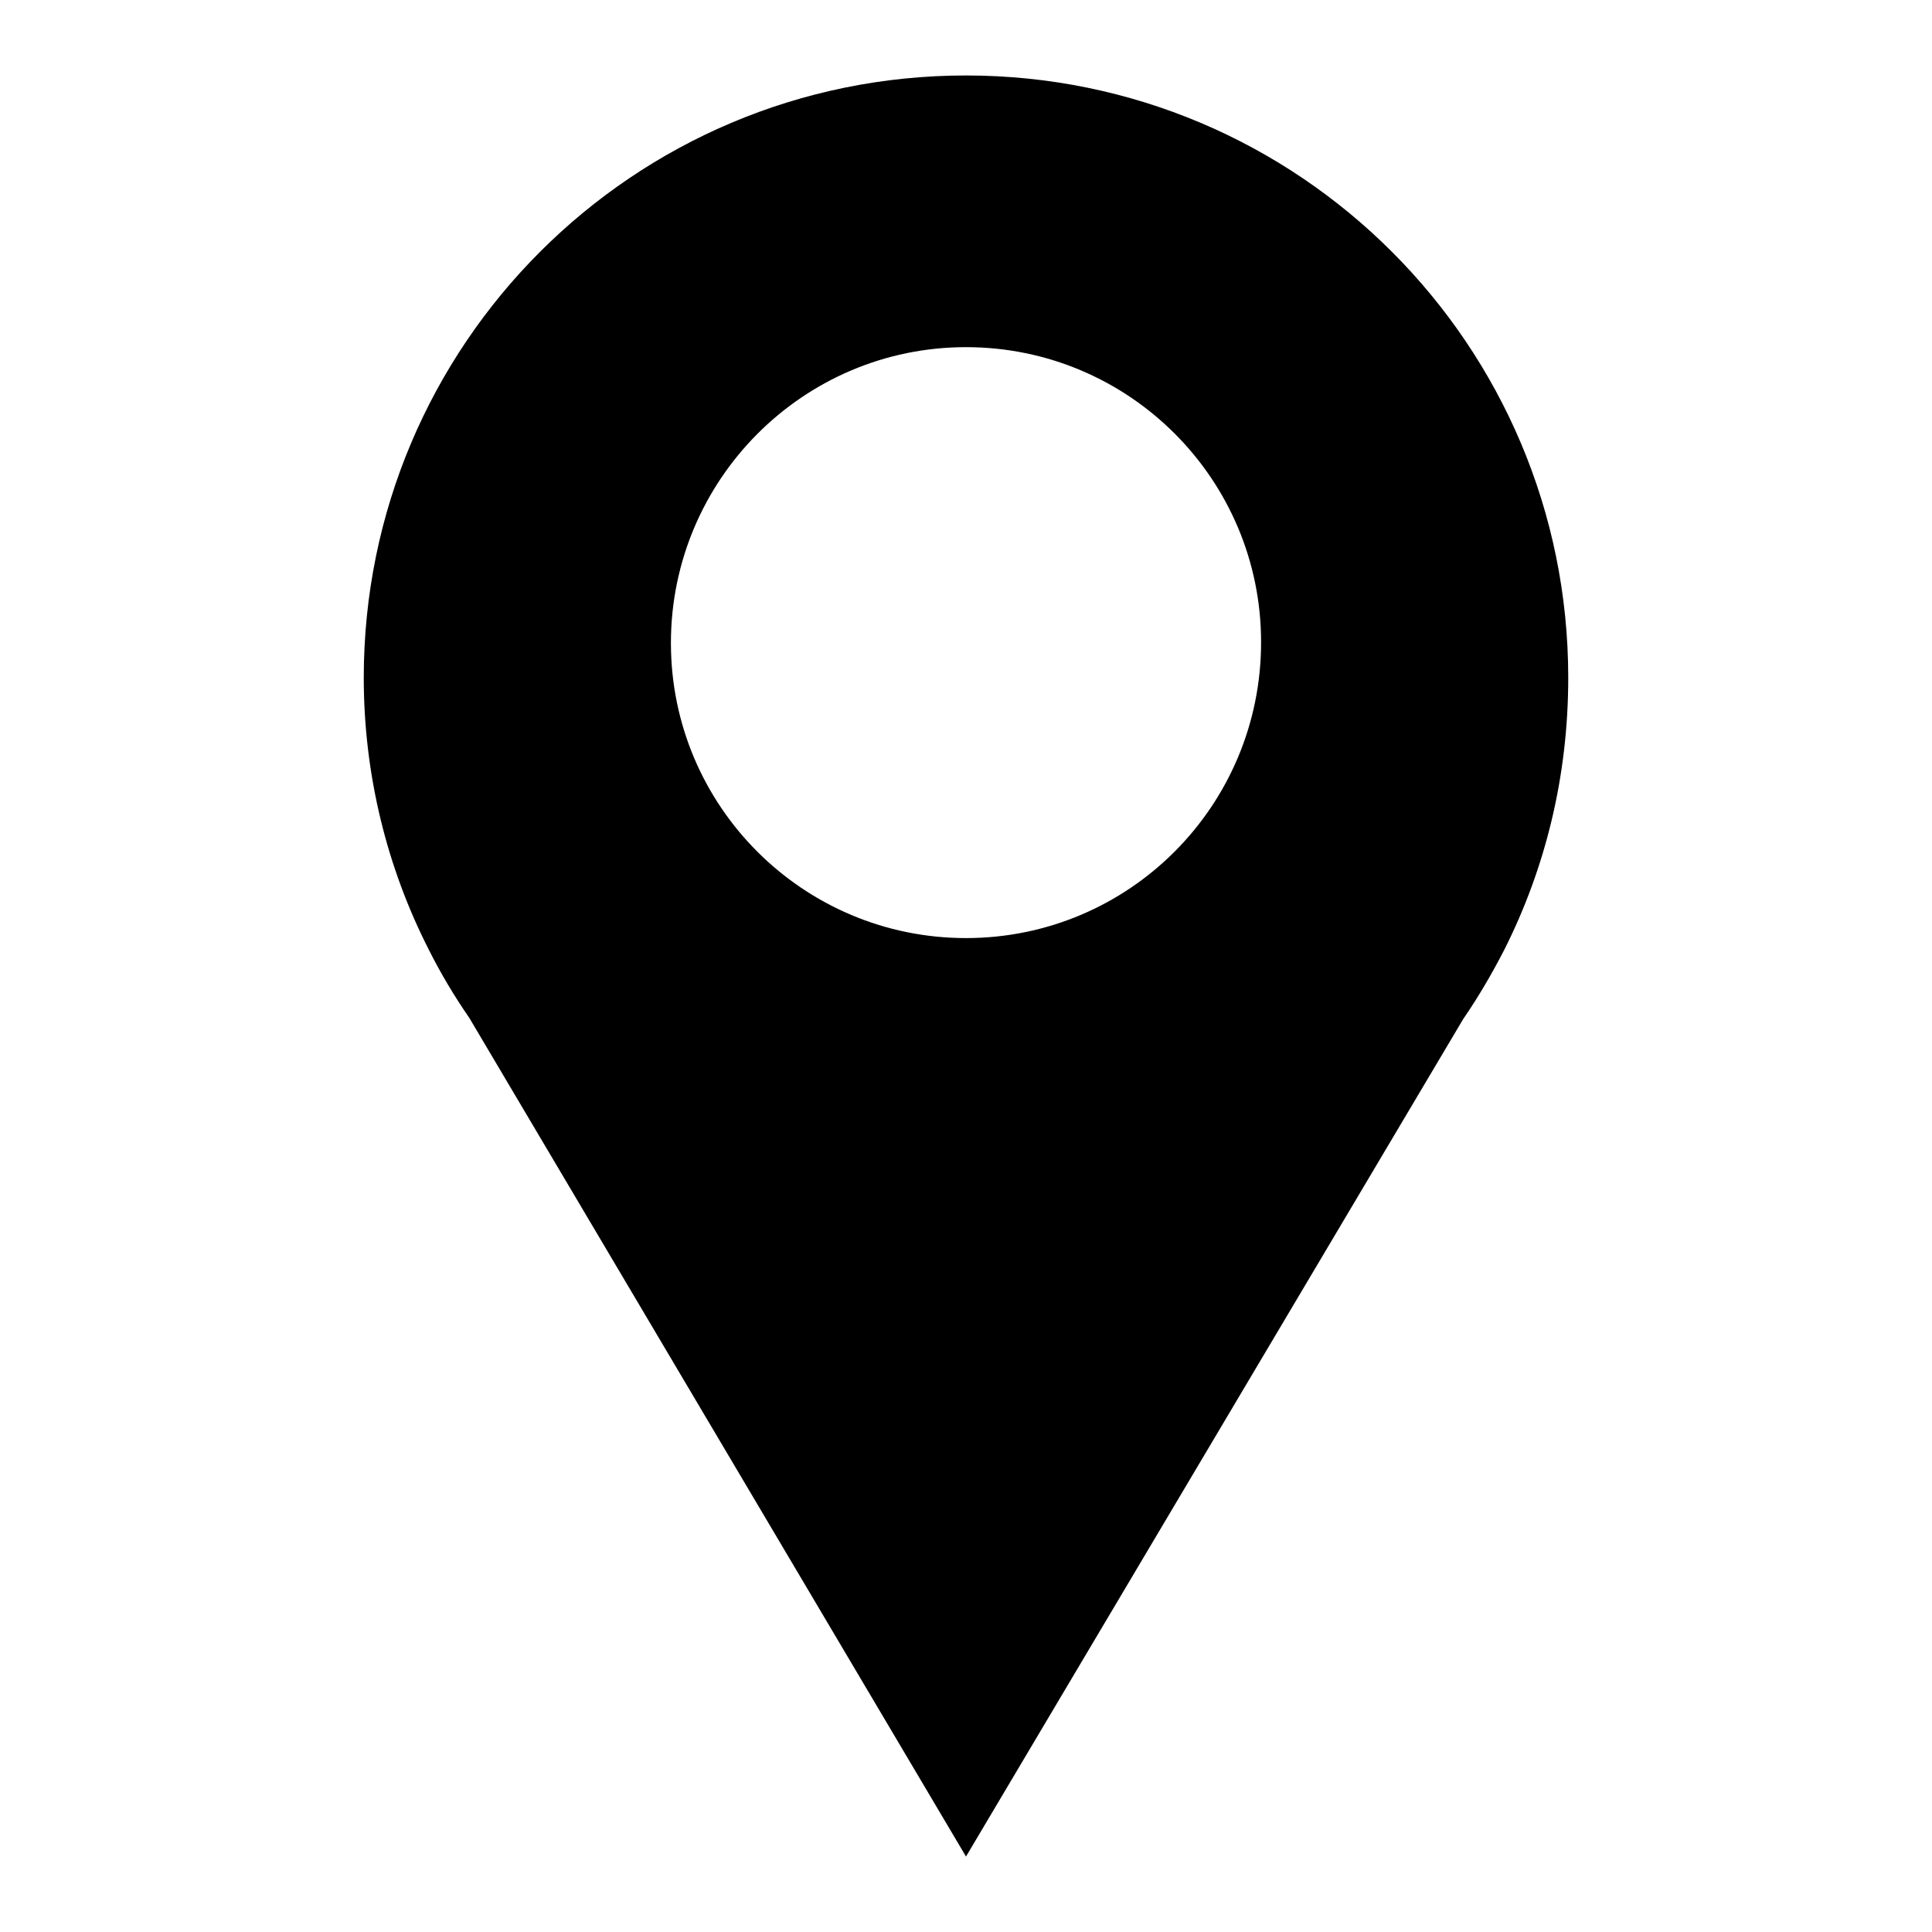 <?xml version="1.0" encoding="utf-8"?>
<!-- Svg Vector Icons : http://www.onlinewebfonts.com/icon -->
<!DOCTYPE svg PUBLIC "-//W3C//DTD SVG 1.1//EN" "http://www.w3.org/Graphics/SVG/1.1/DTD/svg11.dtd">
<svg version="1.1" xmlns="http://www.w3.org/2000/svg" xmlns:xlink="http://www.w3.org/1999/xlink" x="0px" y="0px" viewBox="0 0 256 256" enable-background="new 0 0 256 256" xml:space="preserve">
<g> <path fill="#000000" d="M207.8,89.8c0-44.1-35.7-79.8-79.8-79.8c-44.1,0-79.8,35.7-79.8,79.8c0,12.9,3.1,25.2,8.6,36h0l0,0 c1.6,3.2,3.4,6.2,5.4,9.1L128,246l65.9-111c2-2.9,3.8-6,5.4-9.1l0,0h0C204.8,115,207.8,102.8,207.8,89.8z M128,124.3 c-21.6,0-39.1-17.5-39.1-39.1C88.9,63.6,106.4,46,128,46c21.6,0,39.1,17.5,39.1,39.1C167.1,106.8,149.6,124.3,128,124.3z"/></g>
</svg>